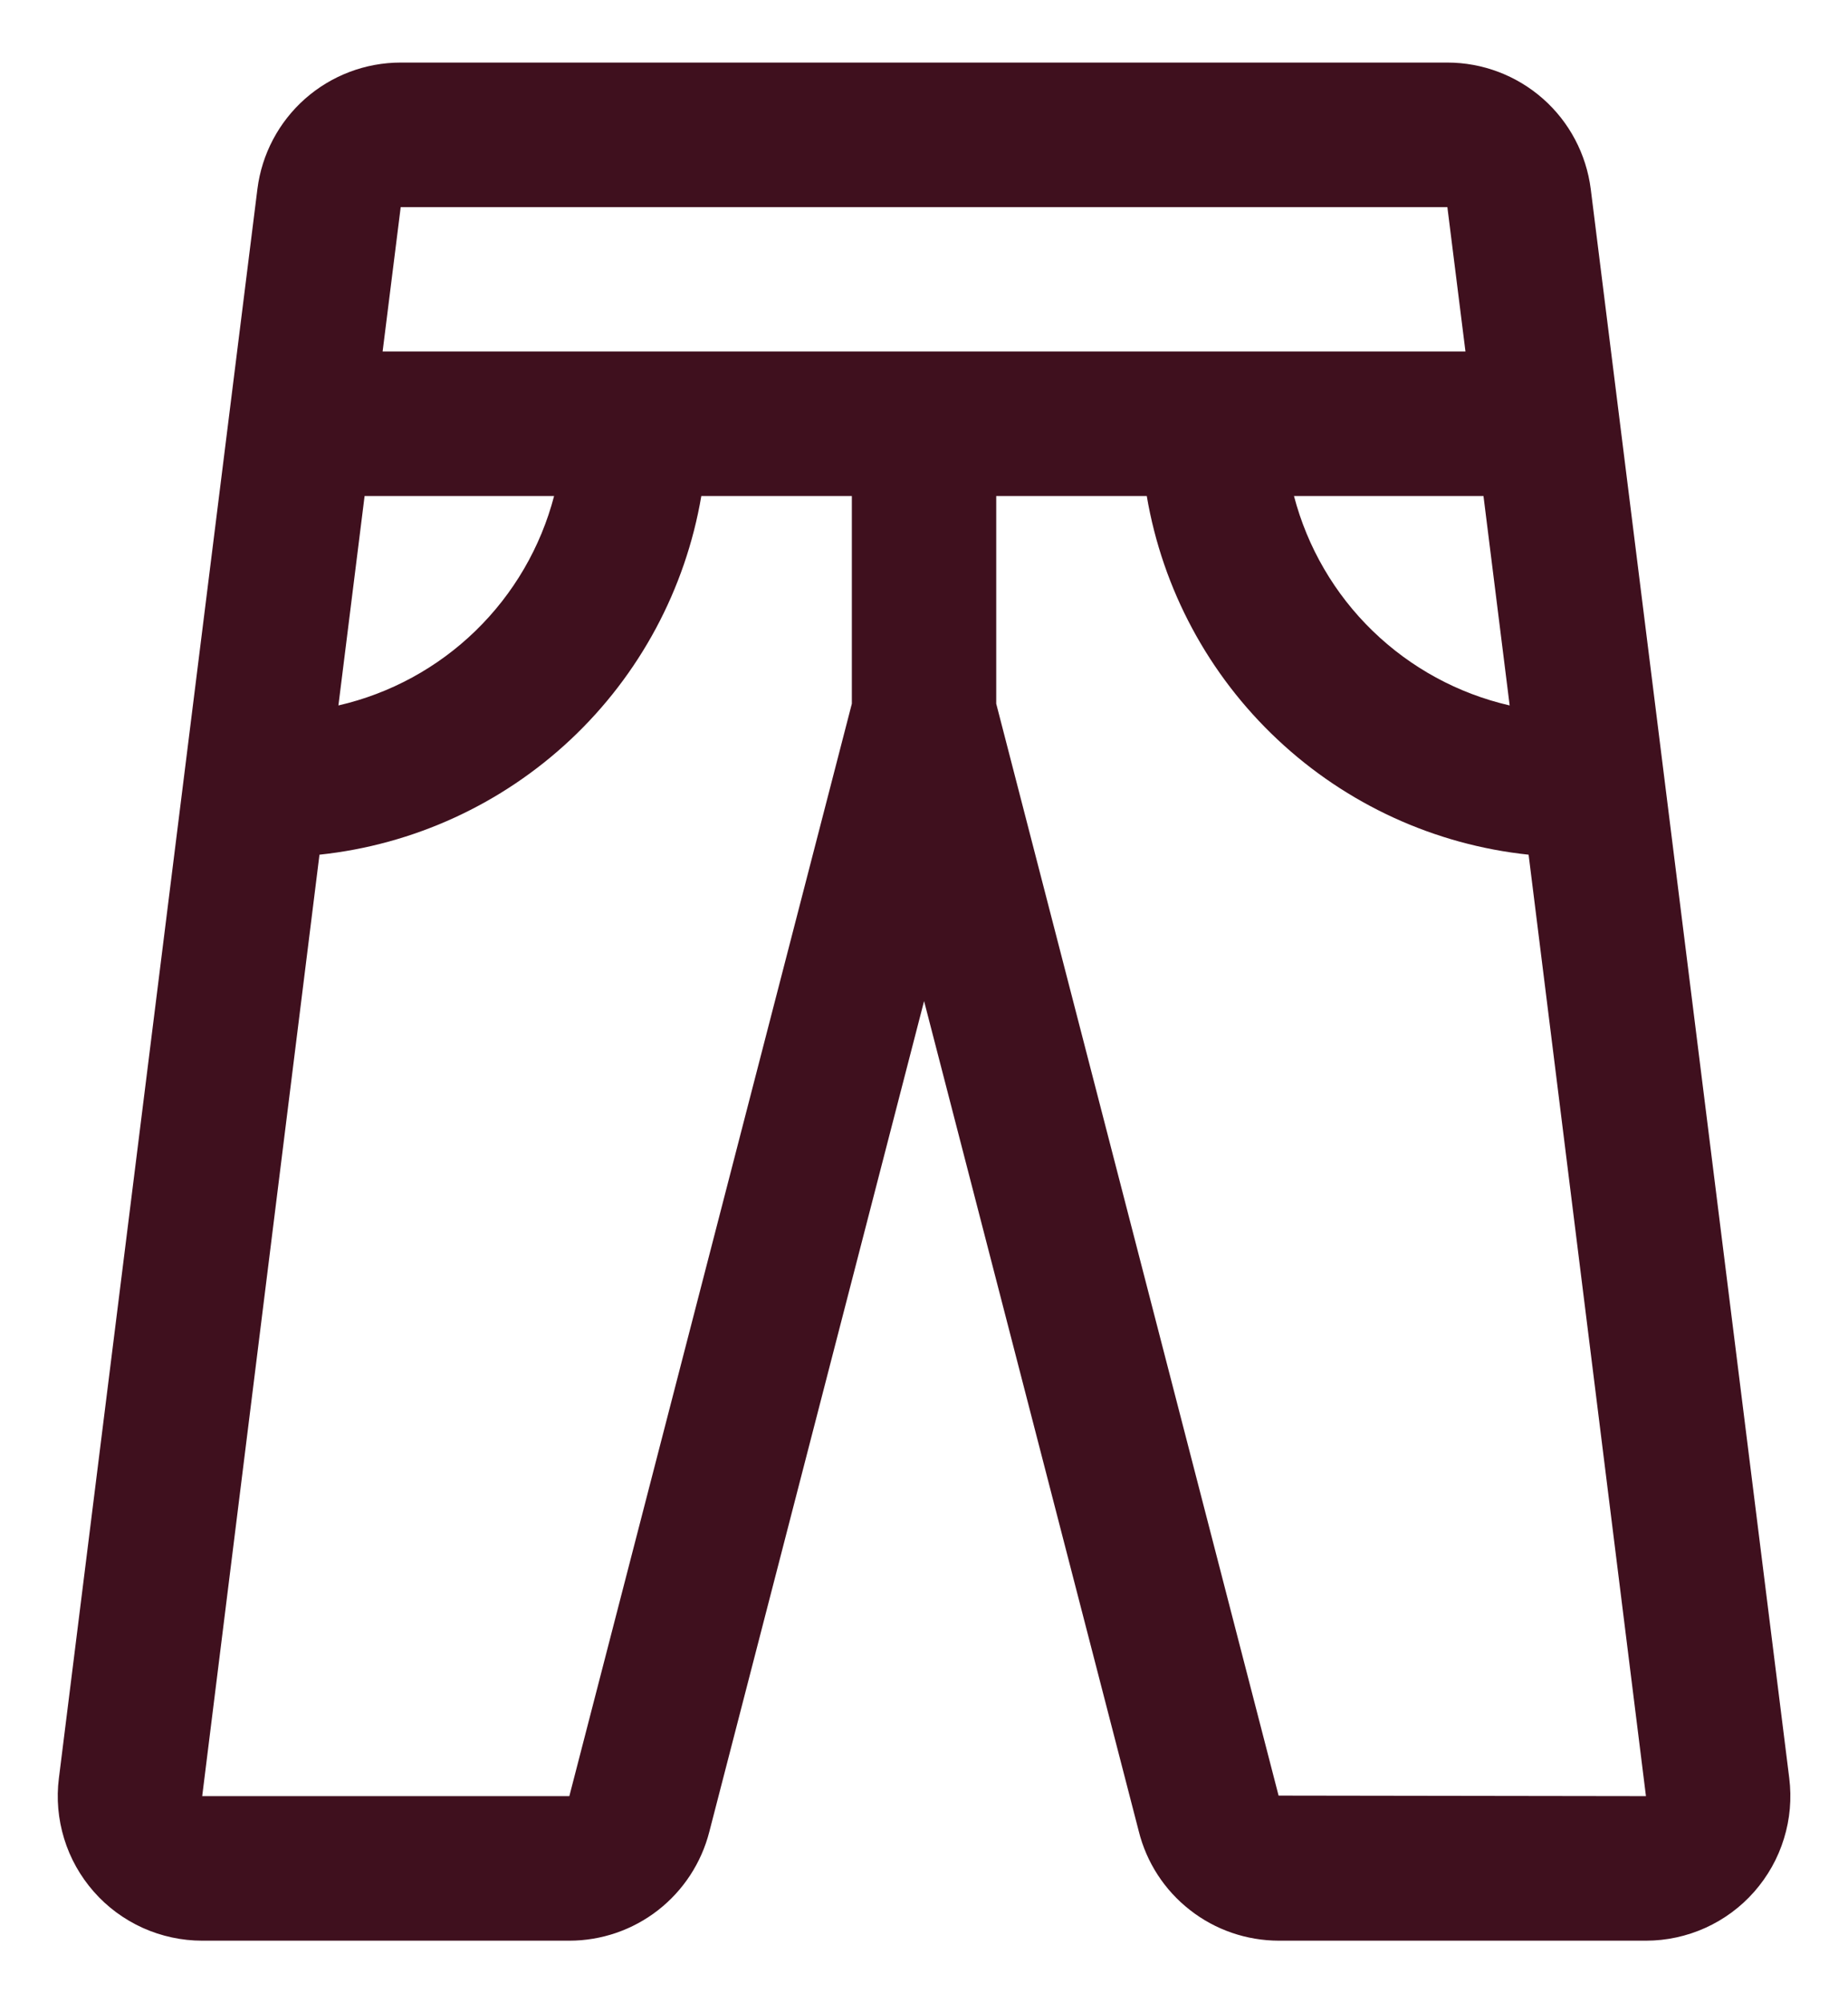 <?xml version="1.0" encoding="UTF-8"?> <svg xmlns="http://www.w3.org/2000/svg" width="24" height="26" viewBox="0 0 24 26" fill="none"><path d="M23.237 23.078L20.659 2.453C20.601 2 20.381 1.583 20.038 1.281C19.695 0.979 19.254 0.812 18.797 0.812H5.204C4.747 0.812 4.306 0.979 3.963 1.281C3.621 1.583 3.4 2 3.343 2.453L0.765 23.078C0.731 23.342 0.755 23.61 0.833 23.864C0.911 24.119 1.043 24.353 1.219 24.553C1.395 24.753 1.611 24.912 1.854 25.022C2.097 25.131 2.36 25.188 2.626 25.188H7.394C7.811 25.188 8.216 25.049 8.545 24.793C8.874 24.537 9.109 24.178 9.212 23.774L12.001 12.993L14.789 23.767C14.89 24.173 15.124 24.533 15.454 24.79C15.783 25.048 16.189 25.187 16.607 25.188H21.376C21.642 25.188 21.905 25.131 22.147 25.022C22.39 24.912 22.606 24.753 22.782 24.553C22.958 24.353 23.09 24.119 23.168 23.864C23.247 23.61 23.27 23.342 23.237 23.078ZM19.606 9.156C18.935 9.002 18.32 8.667 17.826 8.188C17.332 7.709 16.979 7.103 16.805 6.438H19.266L19.606 9.156ZM18.797 2.688L19.032 4.562H4.969L5.204 2.688H18.797ZM4.735 6.438H7.196C7.022 7.103 6.669 7.709 6.175 8.188C5.682 8.667 5.066 9.002 4.395 9.156L4.735 6.438ZM7.394 23.312H2.626L4.149 11.093C5.37 10.964 6.515 10.439 7.411 9.598C8.306 8.758 8.902 7.648 9.108 6.438H11.063V9.133L7.394 23.312ZM16.605 23.305L12.938 9.133V6.438H14.893C15.099 7.648 15.695 8.758 16.591 9.598C17.486 10.439 18.631 10.964 19.852 11.093L21.376 23.312L16.605 23.305Z" fill="#3F101E"></path></svg> 
